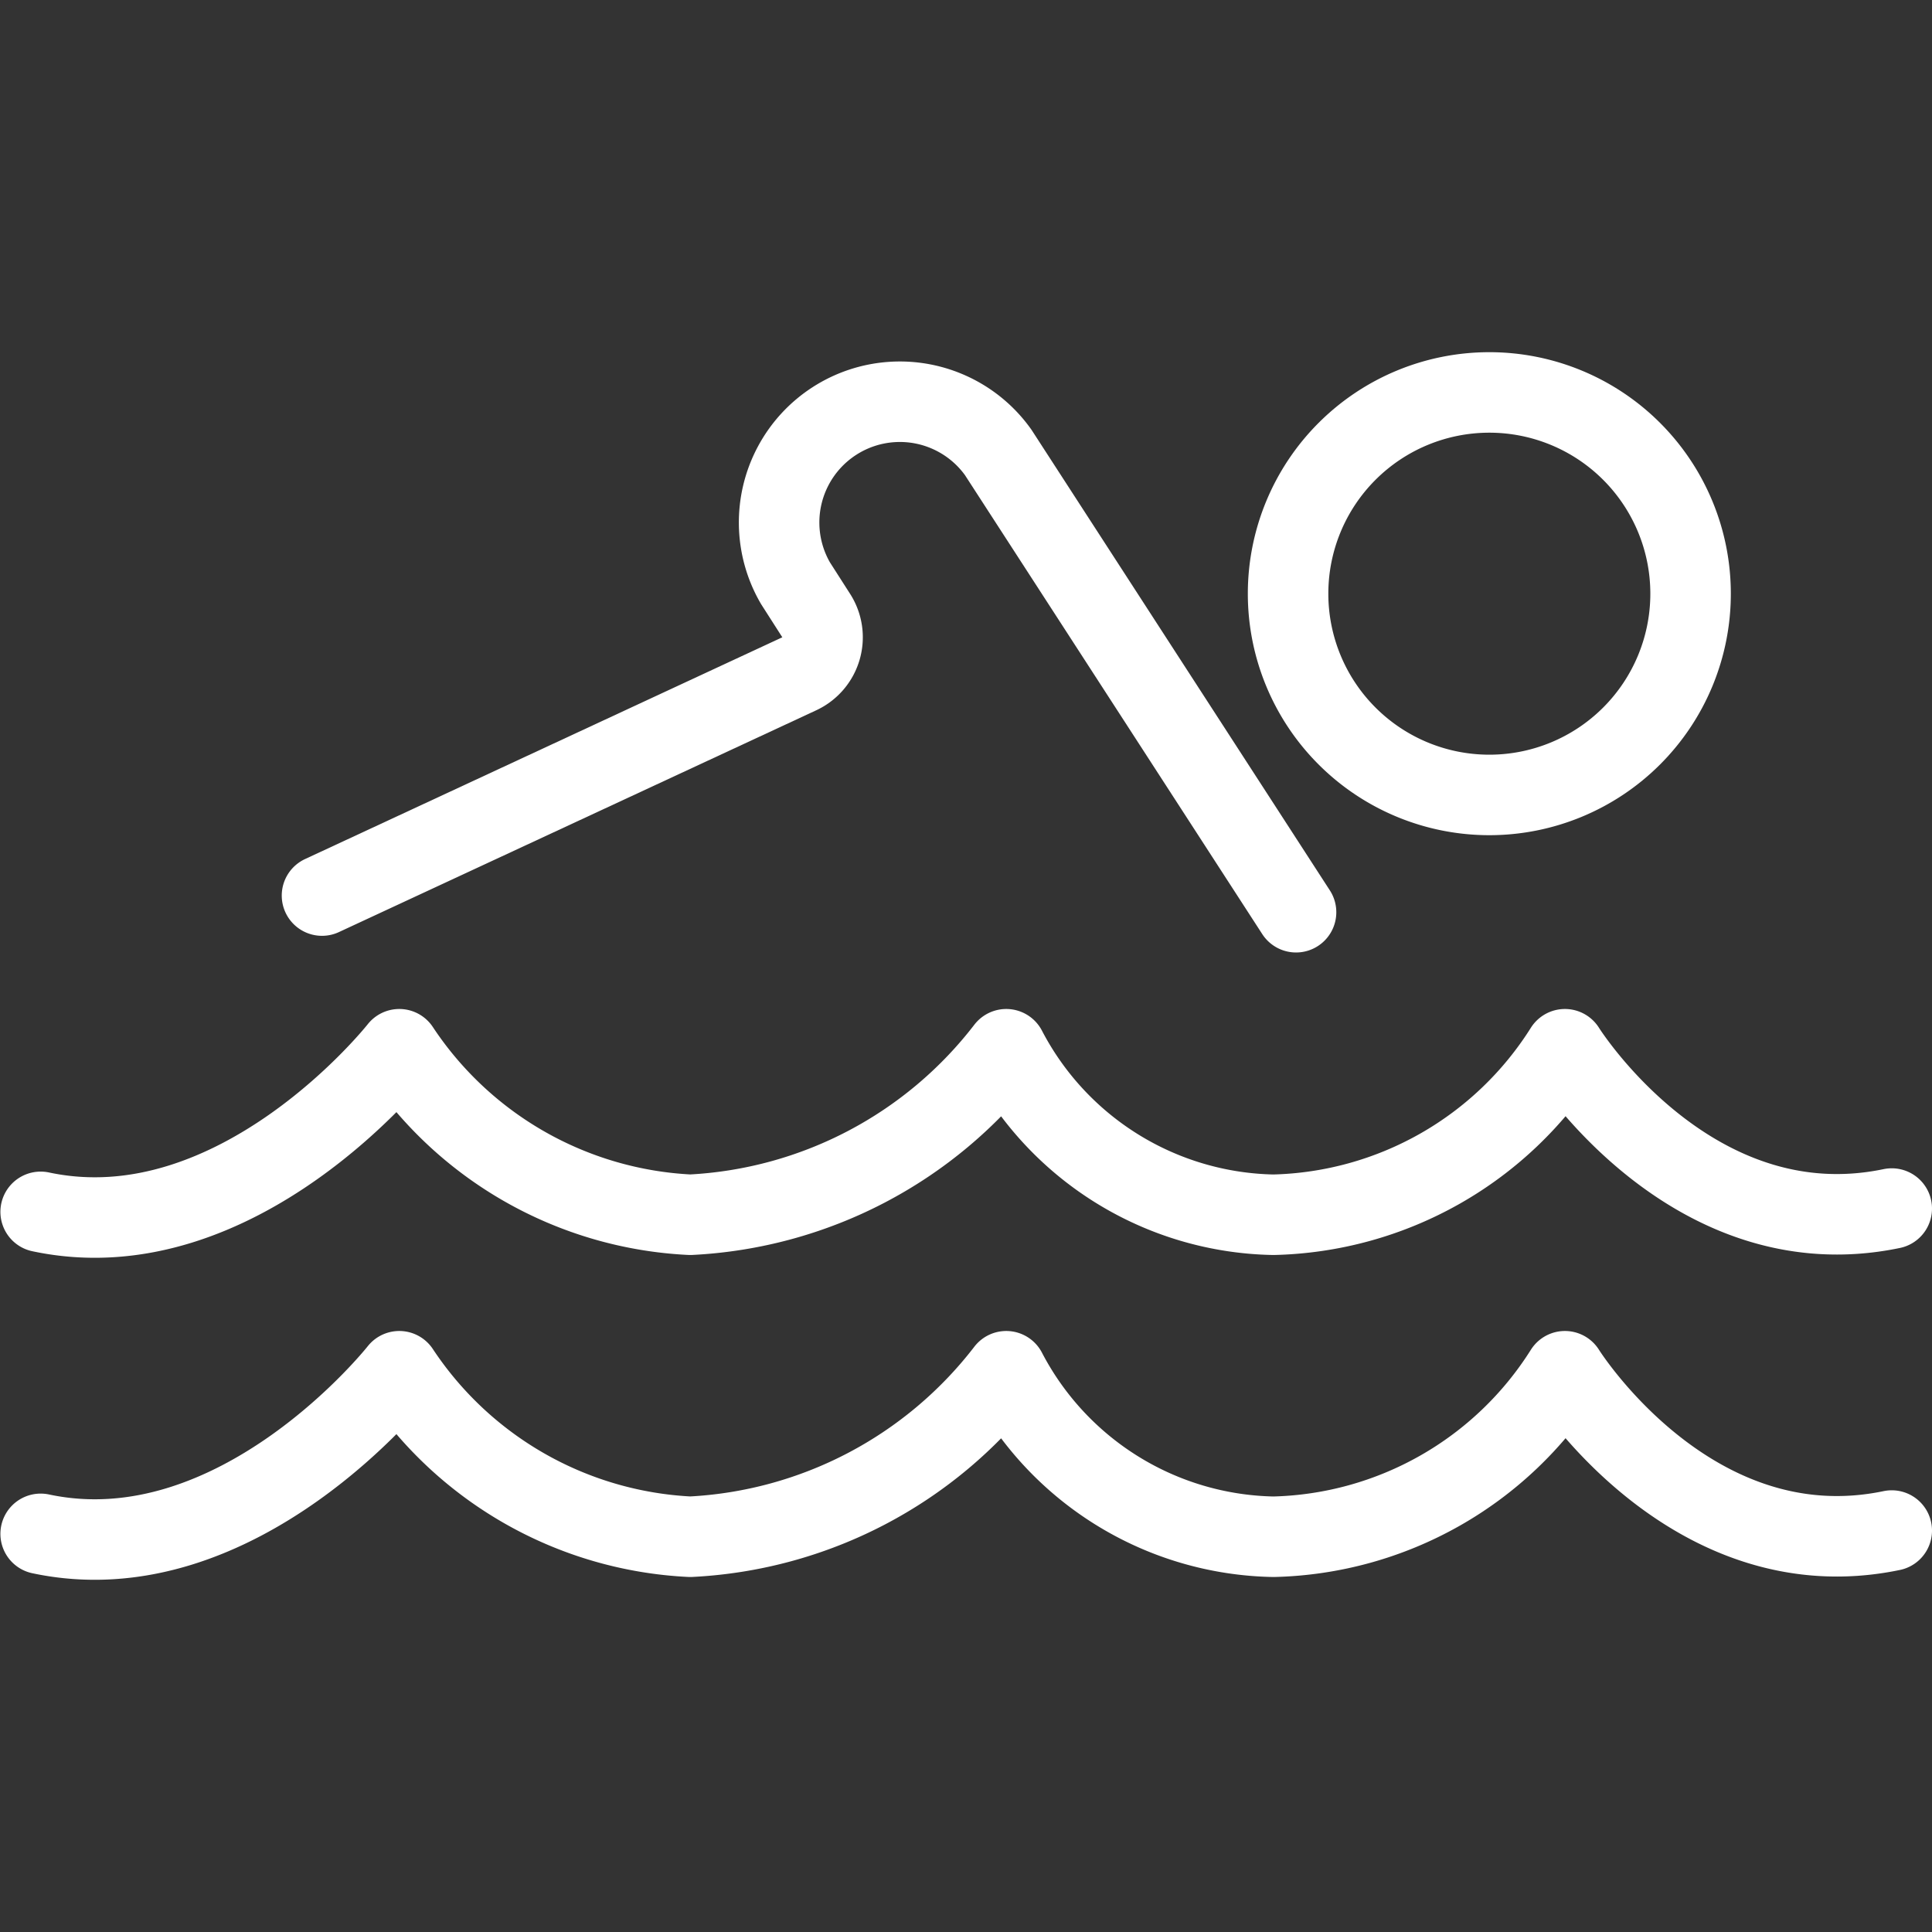<svg viewBox="0 0 24 24" xmlns="http://www.w3.org/2000/svg" id="Paralympics-Swimming--Streamline-Ultimate.svg"><rect x="0" y="0" width="24" height="24" fill="#333333" stroke="none"/><desc>Paralympics Swimming Streamline Icon: https://streamlinehq.com</desc><path d="M23.5 19.013c-2.5 0.521 -4.06 -1.979 -4.06 -1.979h0a4.4 4.4 0 0 1 -3.621 2.056 3.822 3.822 0 0 1 -3.319 -2.056h0a5.282 5.282 0 0 1 -3.925 2.056 4.6 4.6 0 0 1 -3.615 -2.056h0s-2 2.542 -4.455 2.02" fill="none" stroke="#ffffff" stroke-linecap="round" stroke-linejoin="round" stroke-width="1"></path><path d="M23.5 15.013c-2.5 0.521 -4.06 -1.979 -4.06 -1.979h0a4.4 4.4 0 0 1 -3.621 2.056 3.822 3.822 0 0 1 -3.319 -2.056h0a5.282 5.282 0 0 1 -3.925 2.056 4.6 4.6 0 0 1 -3.615 -2.056h0s-2 2.542 -4.455 2.02" fill="none" stroke="#ffffff" stroke-linecap="round" stroke-linejoin="round" stroke-width="1"></path><path d="M16.001 7.375a2.5 2.5 0 1 0 5 0 2.5 2.5 0 1 0 -5 0Z" fill="none" stroke="#ffffff" stroke-linecap="round" stroke-linejoin="round" stroke-width="1"></path><path d="M4 11.125 9.929 8.37a0.5 0.5 0 0 0 0.209 -0.725l-0.256 -0.4A1.5 1.5 0 0 1 12.4 5.62l3.7 5.712" fill="none" stroke="#ffffff" stroke-linecap="round" stroke-linejoin="round" stroke-width="1"></path></svg>